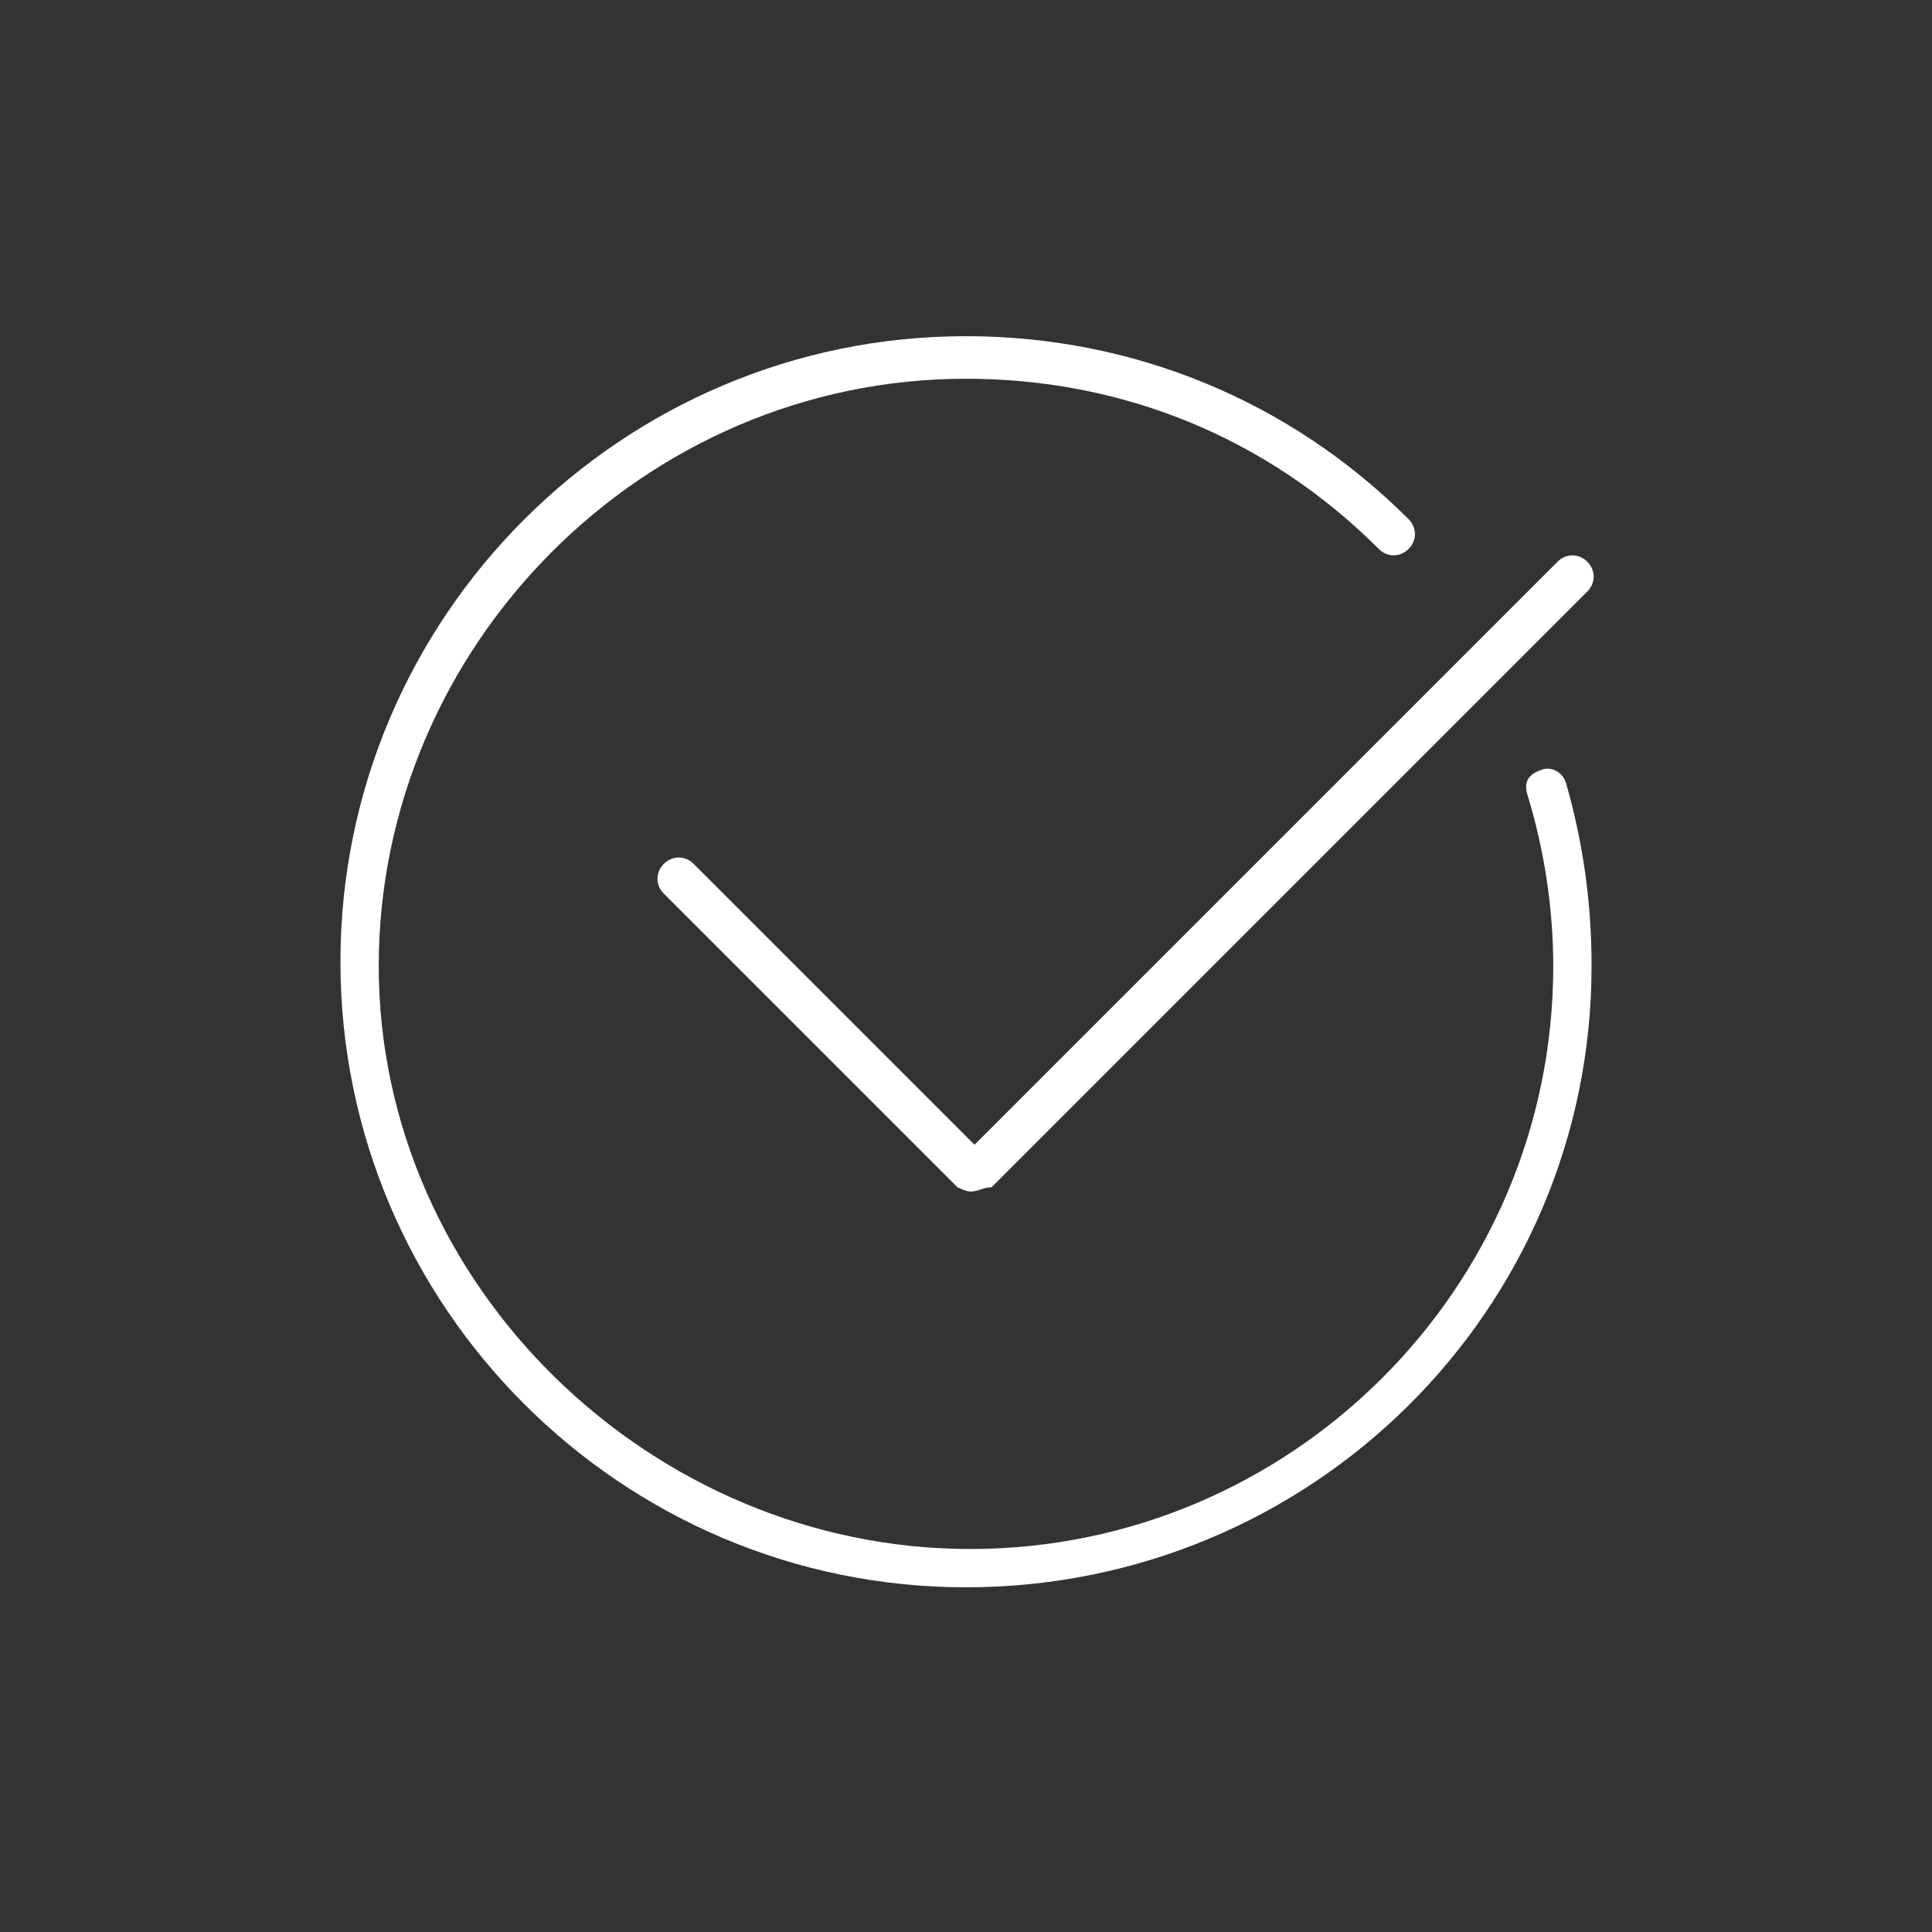 <?xml version="1.0" encoding="utf-8"?>
<!-- Generator: Adobe Illustrator 21.0.0, SVG Export Plug-In . SVG Version: 6.00 Build 0)  -->
<svg version="1.1" id="Слой_1" xmlns="http://www.w3.org/2000/svg" xmlns:xlink="http://www.w3.org/1999/xlink" x="0px" y="0px"
	 viewBox="0 0 45.4 45.4" style="enable-background:new 0 0 45.4 45.4;" xml:space="preserve">
<rect x="0" y="0" width="45.4" height="45.4" fill="#333333" stroke="none"/>
<style type="text/css">
	.st0{fill:#FFFFFF;}
</style>
<g id="Слой_x0020_1">
	<path class="st0" d="M37.4,22.7c0-1.5-0.2-2.9-0.6-4.3c-0.1-0.3-0.4-0.4-0.6-0.3c-0.3,0.1-0.4,0.3-0.3,0.6c0.4,1.3,0.6,2.7,0.6,4
		c0,7.6-6.2,13.7-13.7,13.7S8.9,30.2,8.9,22.7S15.1,8.9,22.7,8.9c3.7,0,7.1,1.4,9.7,4c0.2,0.2,0.5,0.2,0.7,0s0.2-0.5,0-0.7
		c-2.8-2.8-6.5-4.3-10.4-4.3c-8.1,0-14.7,6.6-14.7,14.7s6.6,14.7,14.7,14.7S37.4,30.8,37.4,22.7z M22.8,28c-0.1,0-0.3-0.1-0.3-0.1
		l-6.9-6.9c-0.2-0.2-0.2-0.5,0-0.7s0.5-0.2,0.7,0l6.6,6.6l13.7-13.7c0.2-0.2,0.5-0.2,0.7,0c0.2,0.2,0.2,0.5,0,0.7l-14,14
		C23.1,27.9,23,28,22.8,28z"/>
</g>
</svg>
